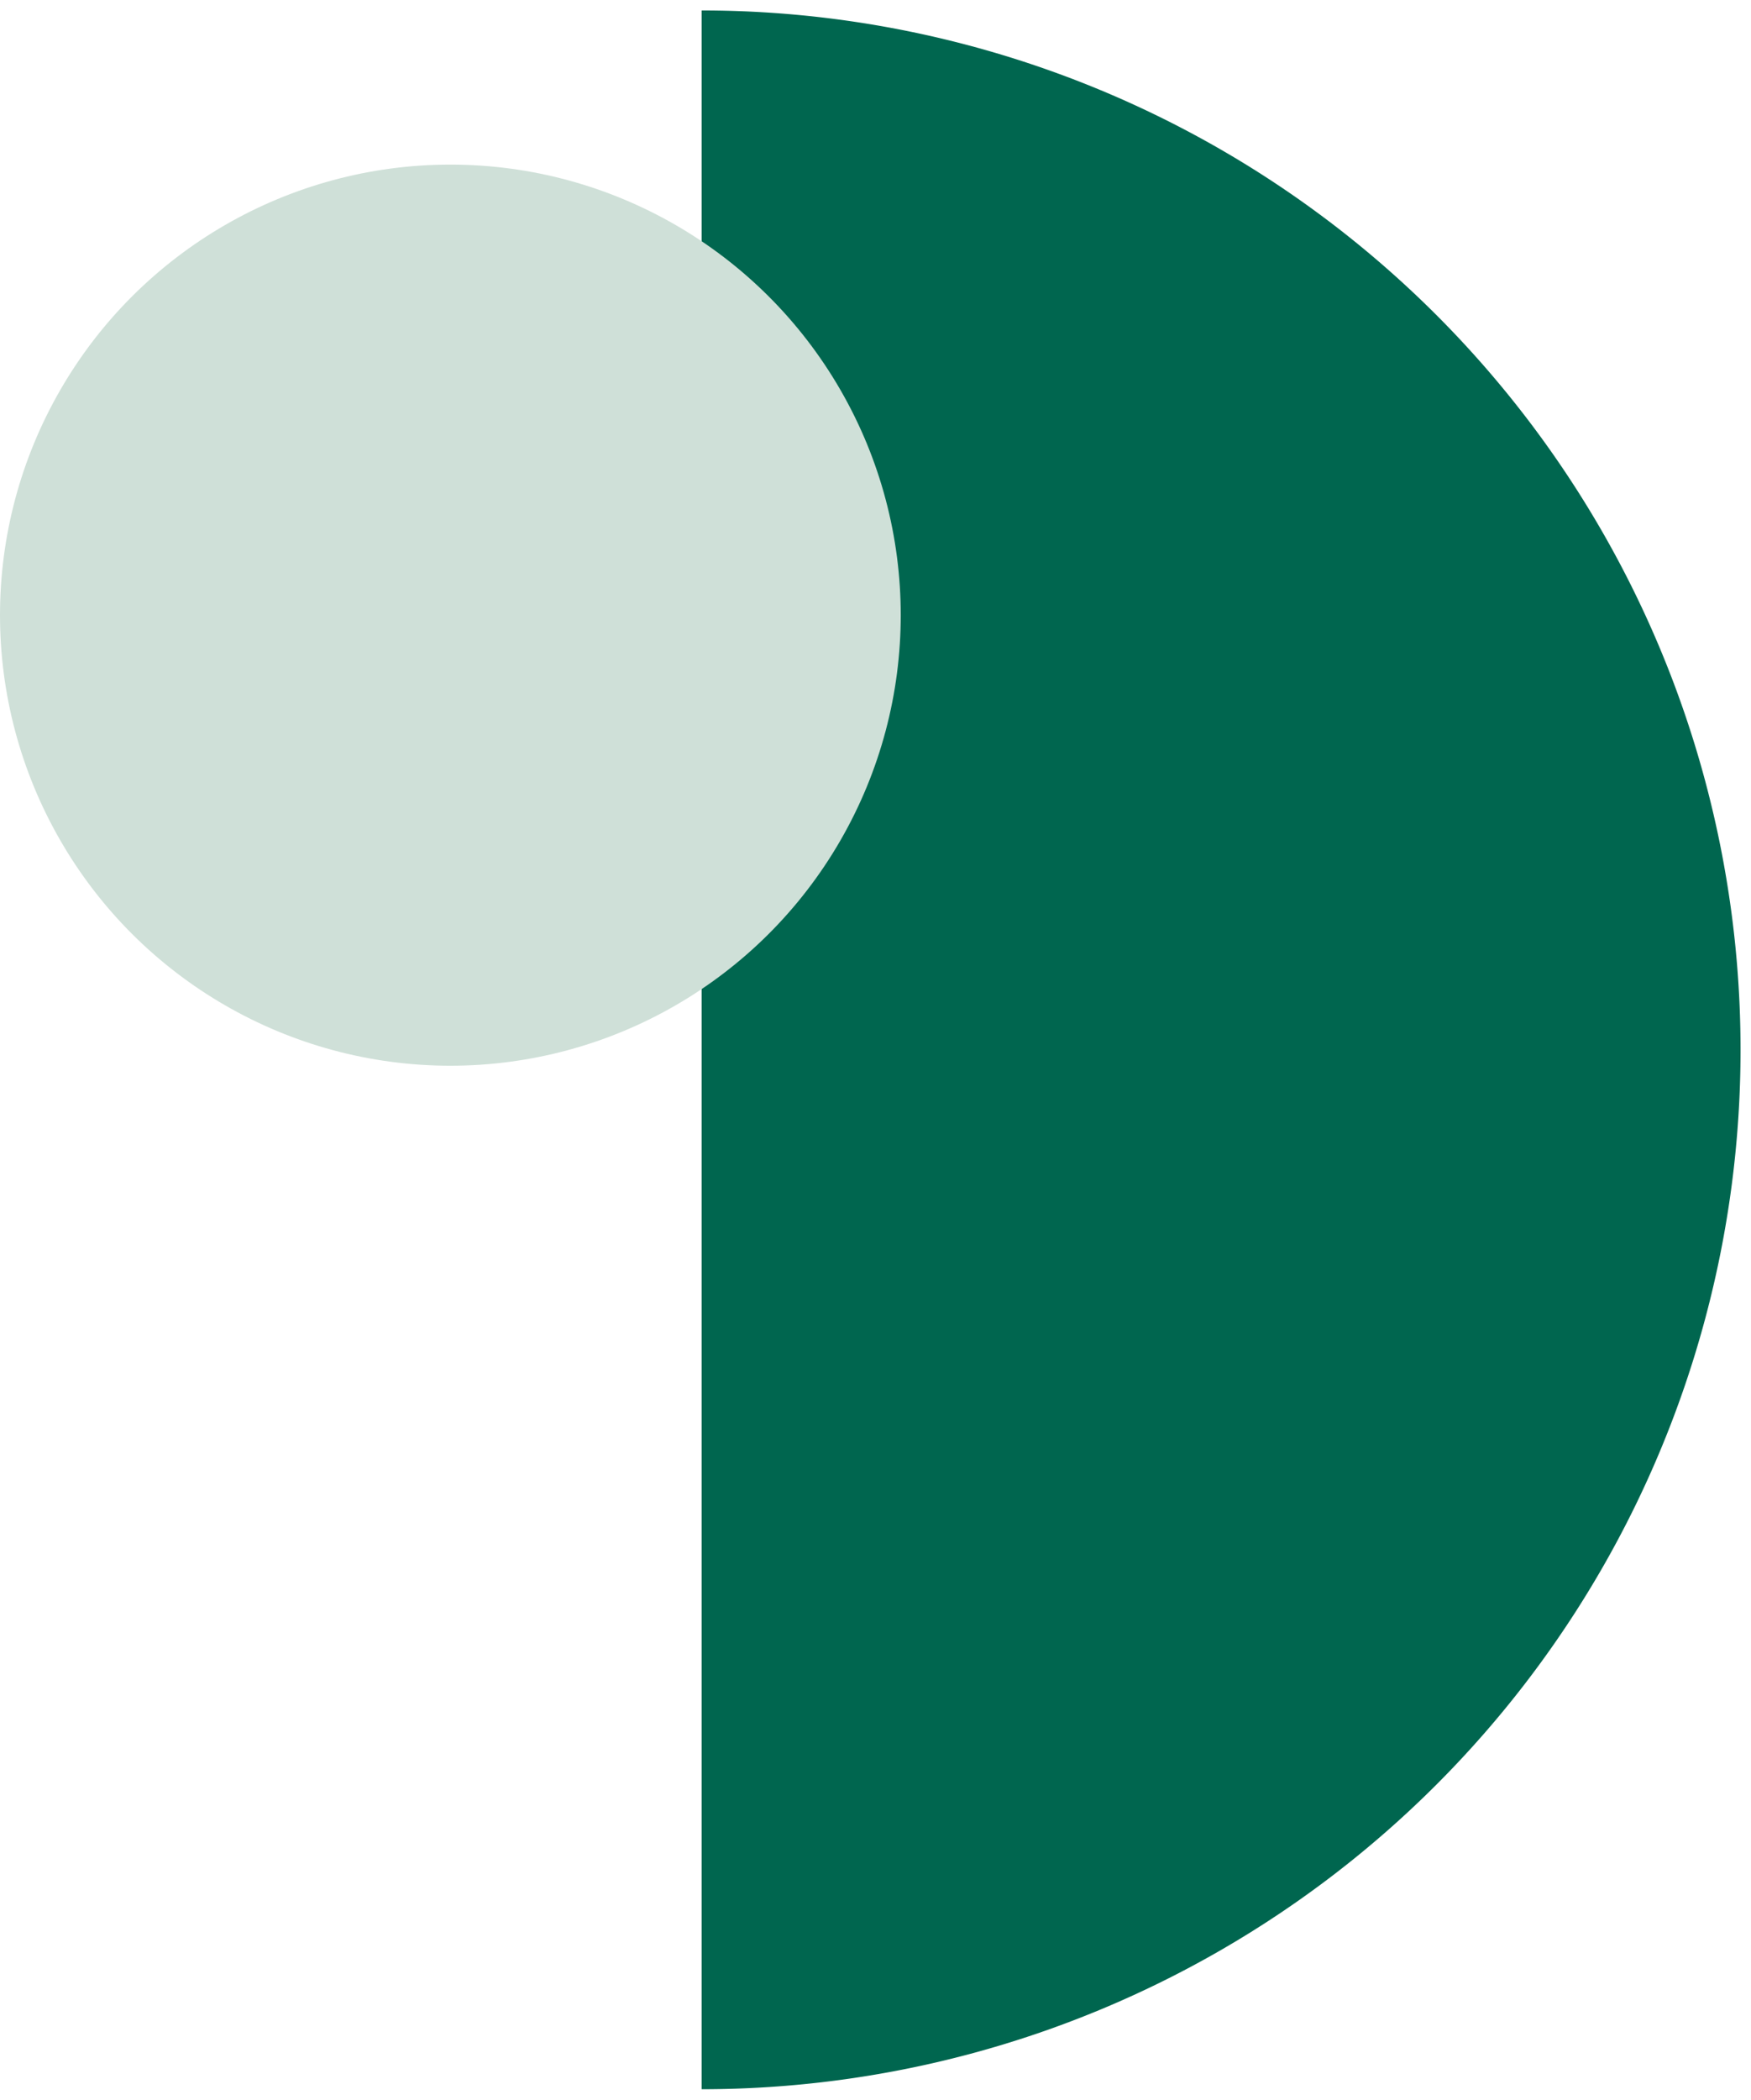 <svg xmlns="http://www.w3.org/2000/svg" xmlns:xlink="http://www.w3.org/1999/xlink" width="201.047" height="240.979" viewBox="0 0 201.047 240.979"><defs><clipPath id="a"><rect width="240.979" height="121.69" fill="#00664f"/></clipPath></defs><g transform="translate(-1691.909 -1553.024)"><g transform="translate(1892.956 1553.024) rotate(90)"><g transform="translate(0)" clip-path="url(#a)"><path d="M120.789,1.5A119.289,119.289,0,0,1,240.078,120.789H1.5A119.289,119.289,0,0,1,120.789,1.5Z" transform="translate(-0.3 -0.3)" fill="#00664f"/></g></g><ellipse cx="51.711" cy="51.711" rx="51.711" ry="51.711" transform="translate(1795.331 1571.915) rotate(90)" fill="#cfe0d8"/></g></svg>